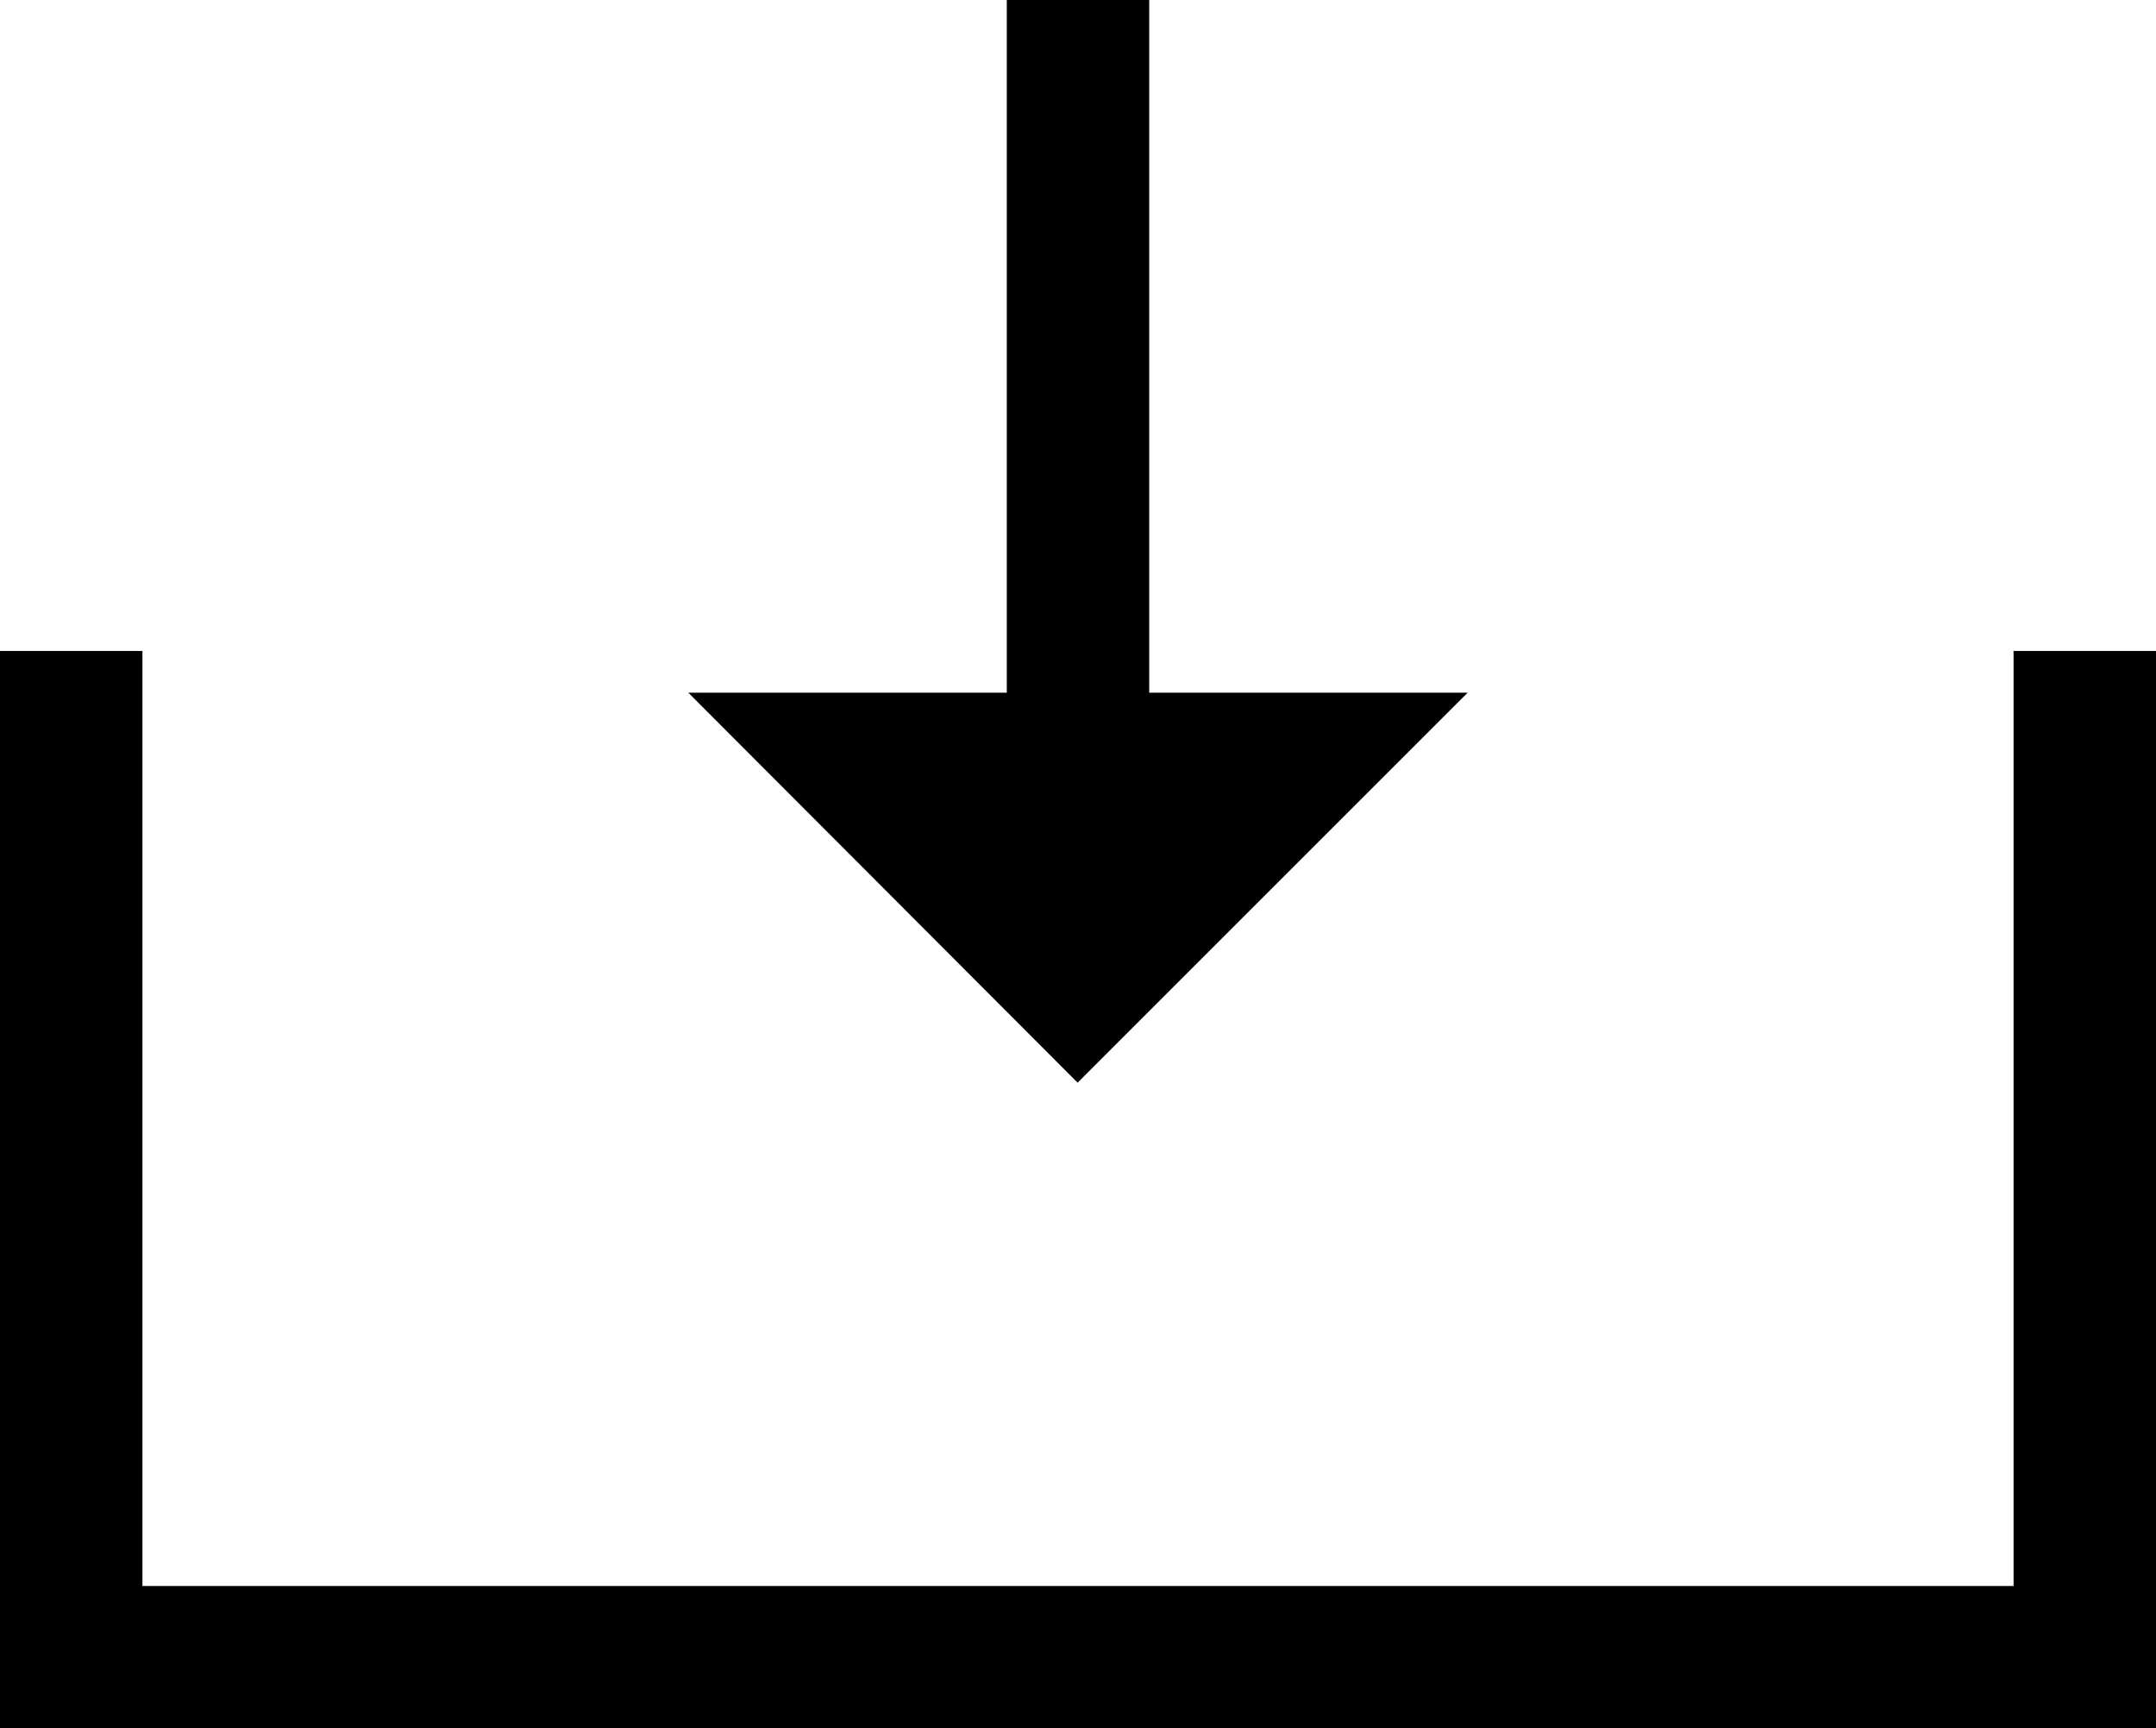 <svg xmlns="http://www.w3.org/2000/svg" viewBox="0 0 28.91 23.18"><g><path d="M28.91 8.73H27V21.27H1.91V8.73H0v14.45h28.91V8.73z"/><path d="m14.45 14.52 5.23-5.23h-4.27V0H13.5v9.29H9.23l5.22 5.23z"/></g></svg>